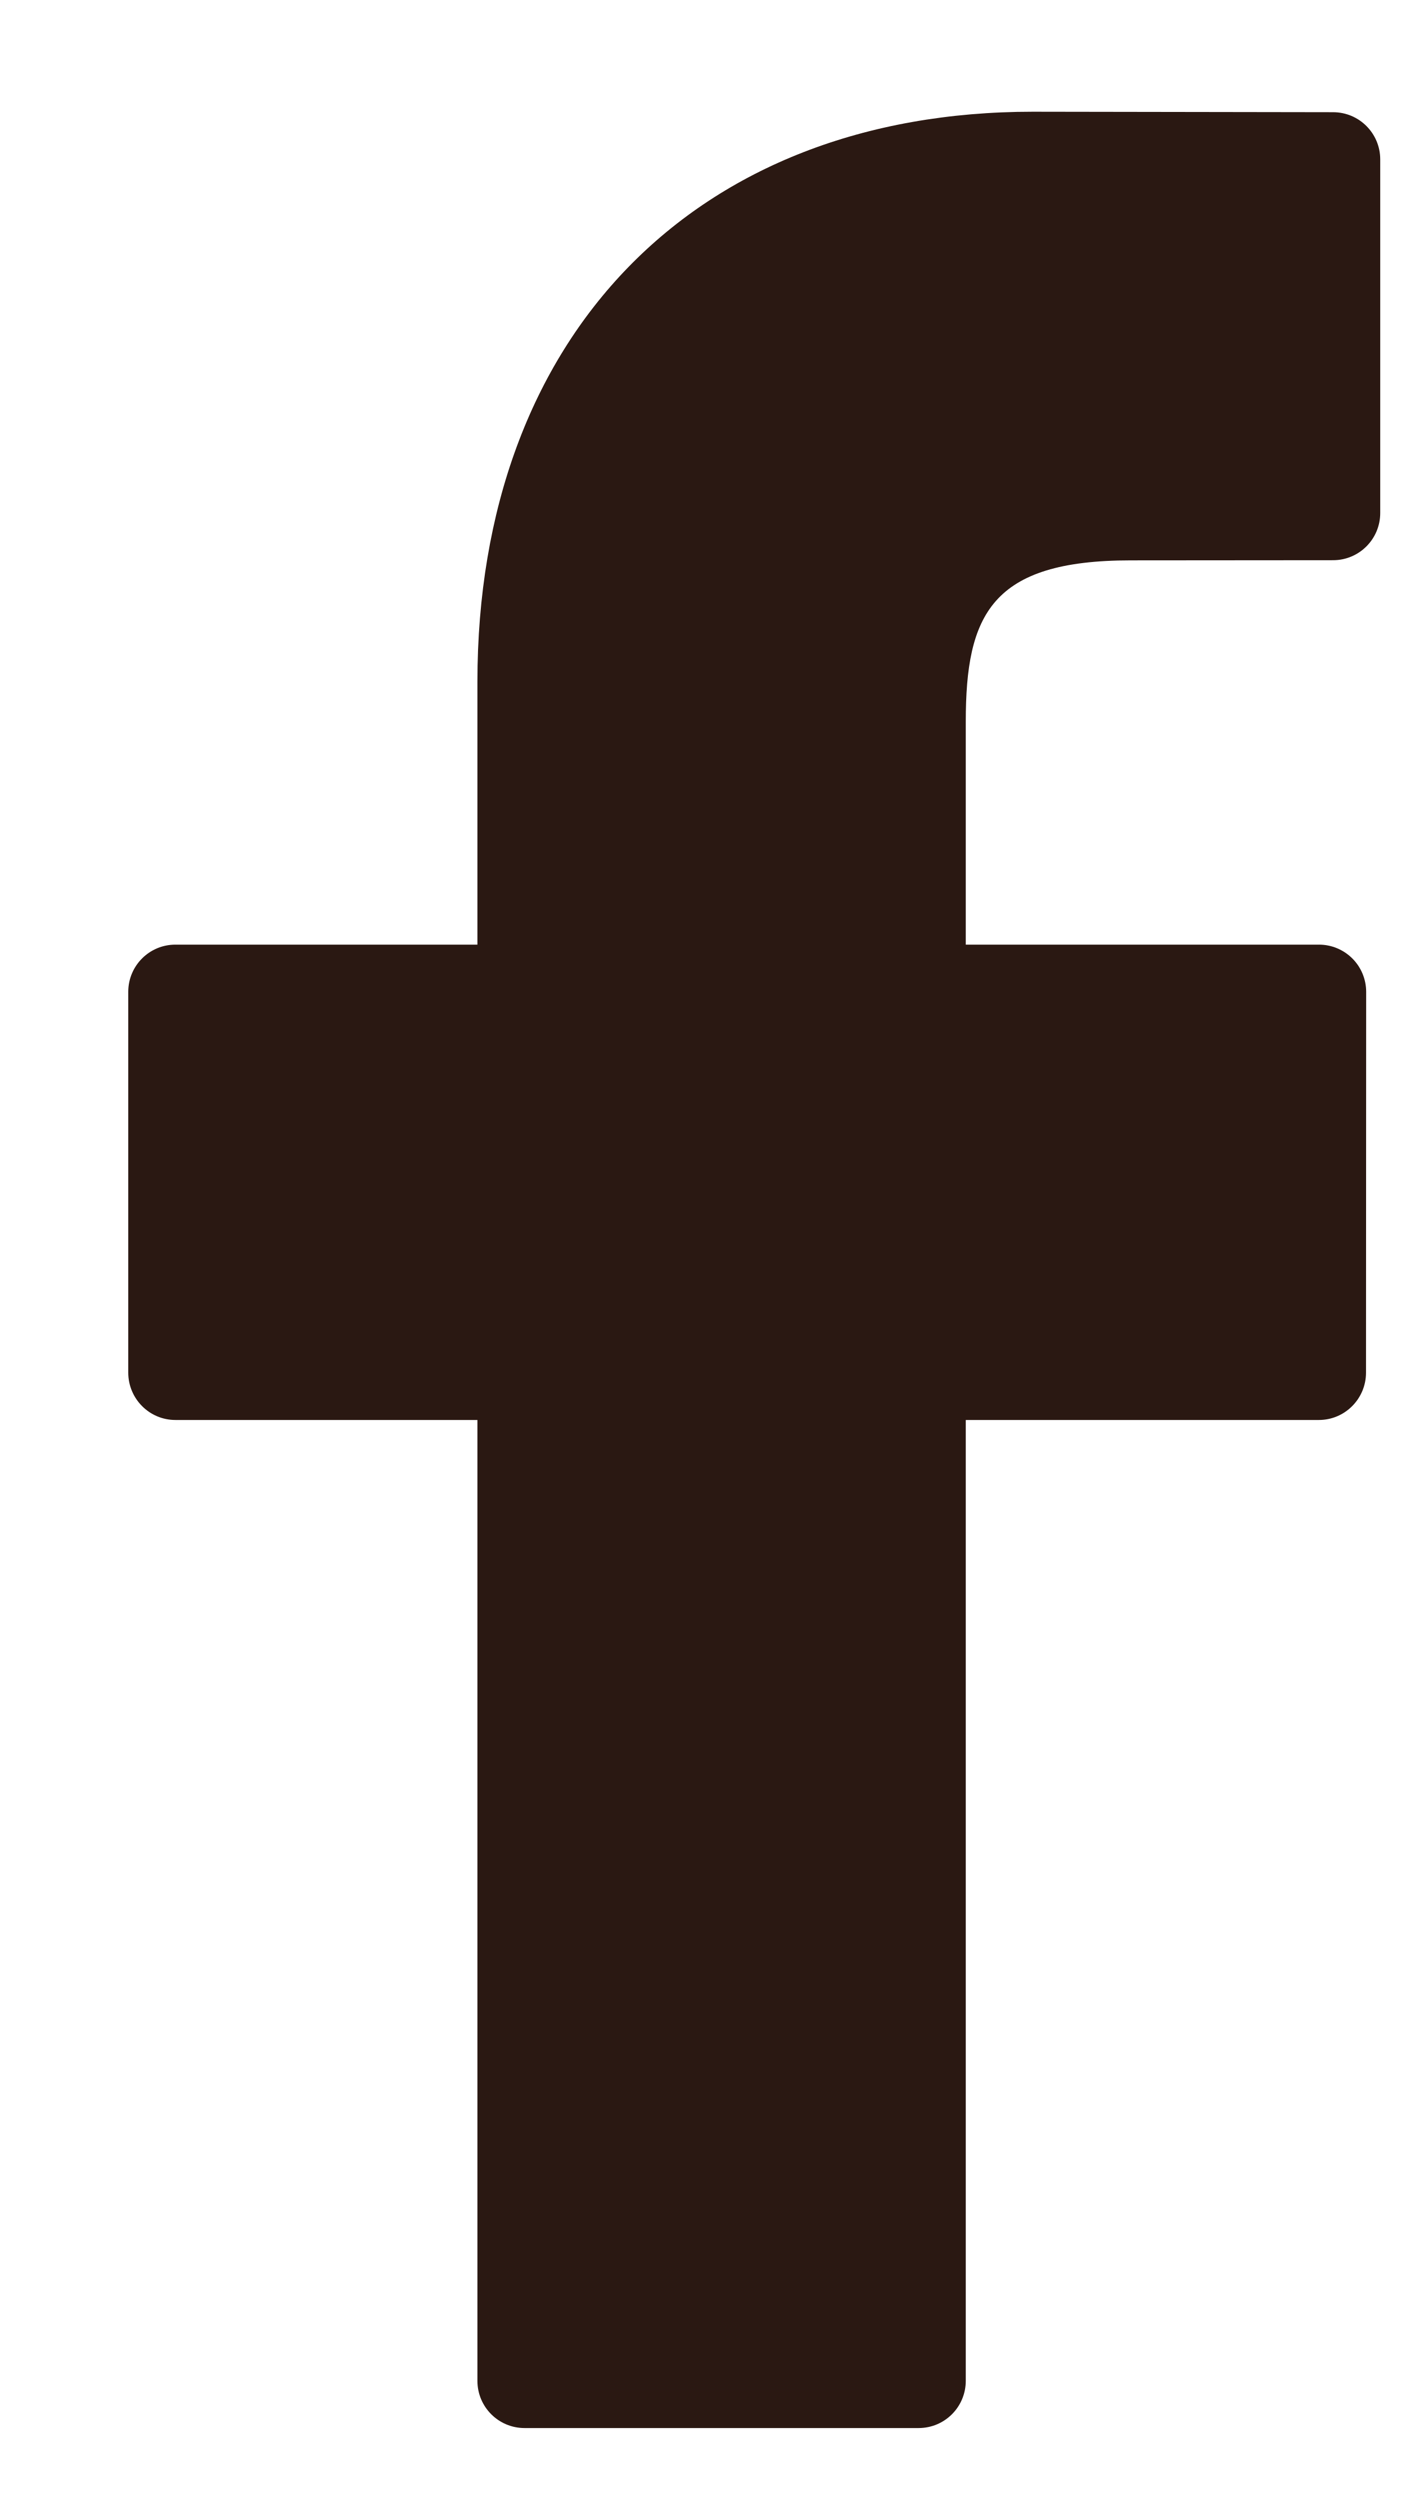 <svg width="9" height="16" viewBox="0 0 9 16" fill="none" xmlns="http://www.w3.org/2000/svg">
<path d="M8.533 0.718L6.611 0.715C4.451 0.715 3.056 2.147 3.056 4.363V6.045H1.123C0.956 6.045 0.821 6.18 0.821 6.347V8.784C0.821 8.951 0.956 9.087 1.123 9.087H3.056V15.236C3.056 15.403 3.191 15.538 3.358 15.538H5.88C6.047 15.538 6.182 15.403 6.182 15.236V9.087H8.442C8.609 9.087 8.744 8.951 8.744 8.784L8.745 6.347C8.745 6.267 8.713 6.19 8.657 6.134C8.6 6.077 8.523 6.045 8.443 6.045H6.182V4.619C6.182 3.934 6.345 3.586 7.238 3.586L8.533 3.585C8.7 3.585 8.835 3.45 8.835 3.283V1.02C8.835 0.853 8.7 0.718 8.533 0.718Z" fill="#2A1812"/>
</svg>
